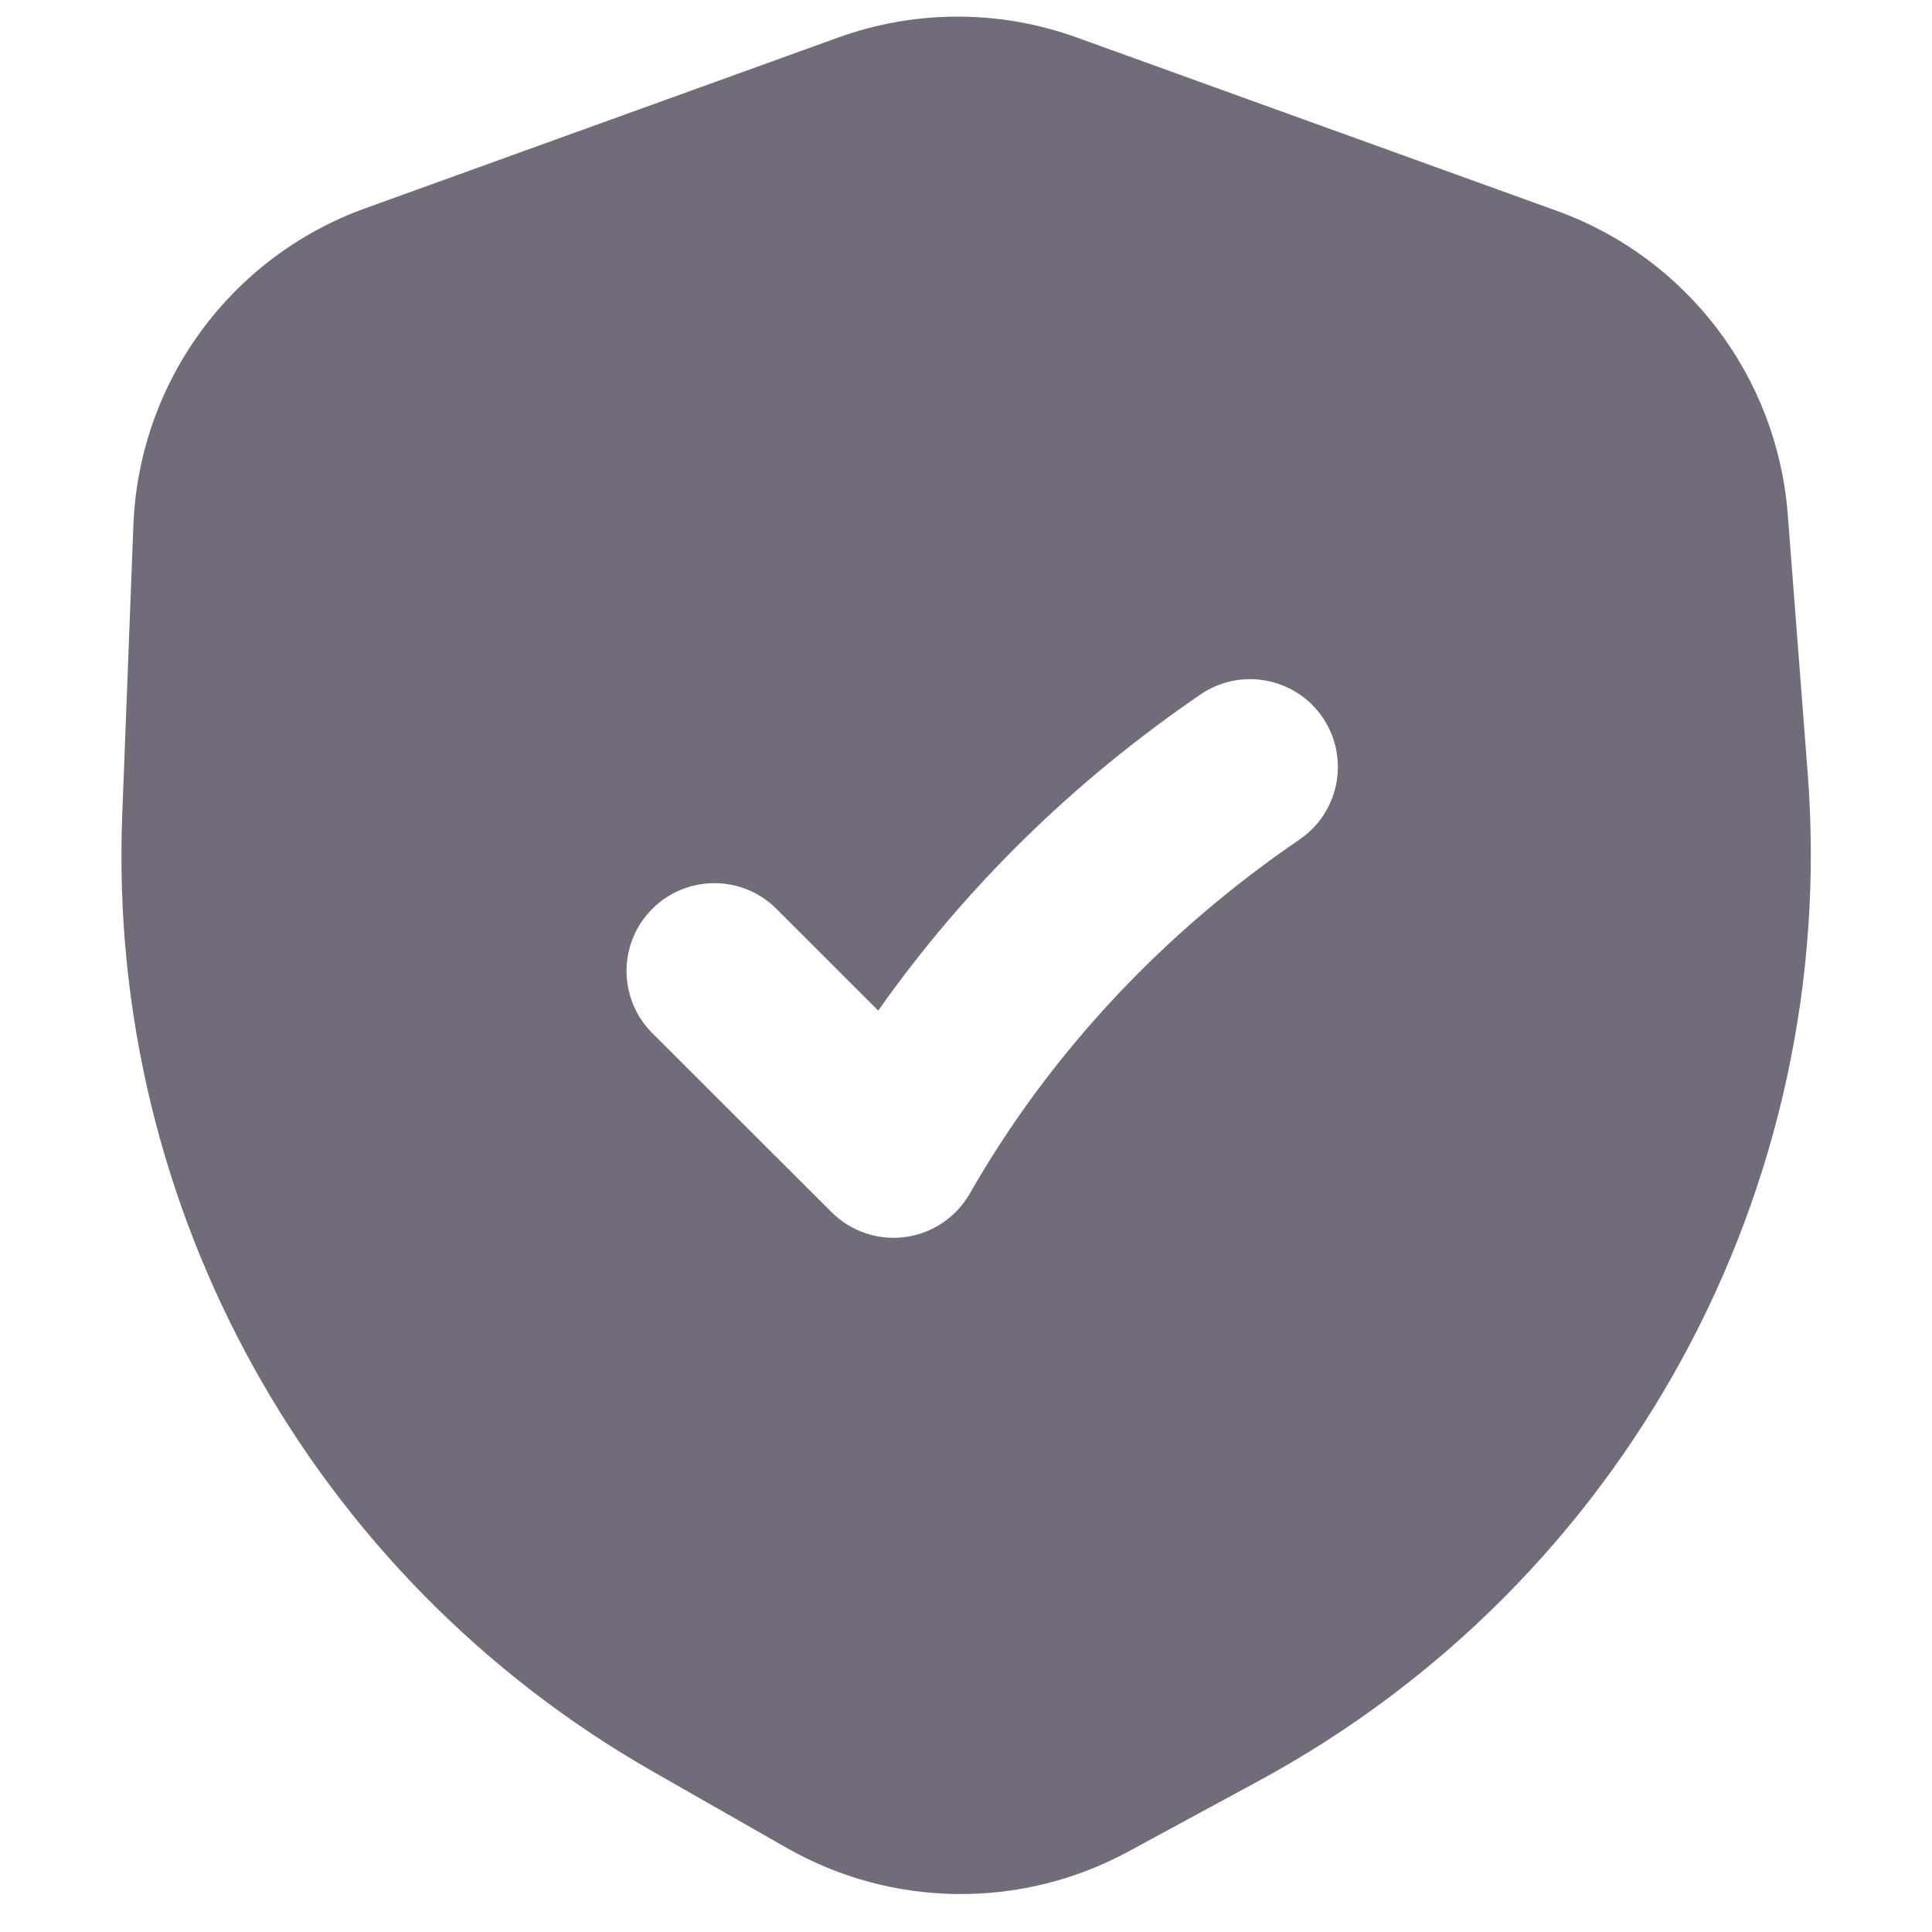 <svg width="24" height="24" viewBox="0 0 24 24" fill="none" xmlns="http://www.w3.org/2000/svg">
<path fill-rule="evenodd" clip-rule="evenodd" d="M10.413 0.466C11.371 0.12 12.419 0.12 13.377 0.466L19.339 2.619C20.954 3.202 22.076 4.677 22.208 6.389L22.456 9.607C22.852 14.759 20.181 19.661 15.638 22.122L14.014 23.002C12.688 23.72 11.085 23.703 9.774 22.956L8.116 22.01C3.874 19.591 1.331 15.013 1.518 10.134L1.657 6.525C1.726 4.749 2.864 3.192 4.536 2.588L10.413 0.466ZM16.144 10.428C16.641 10.089 16.769 9.41 16.43 8.912C16.09 8.415 15.411 8.287 14.913 8.627C13.358 9.689 11.996 11.011 10.91 12.554L9.645 11.29C9.219 10.864 8.528 10.865 8.102 11.291C7.676 11.717 7.677 12.408 8.103 12.834L10.329 15.057C10.569 15.297 10.908 15.412 11.245 15.367C11.581 15.322 11.878 15.122 12.047 14.827C13.052 13.07 14.46 11.578 16.144 10.428Z" fill="#726C7A"/>
</svg>

